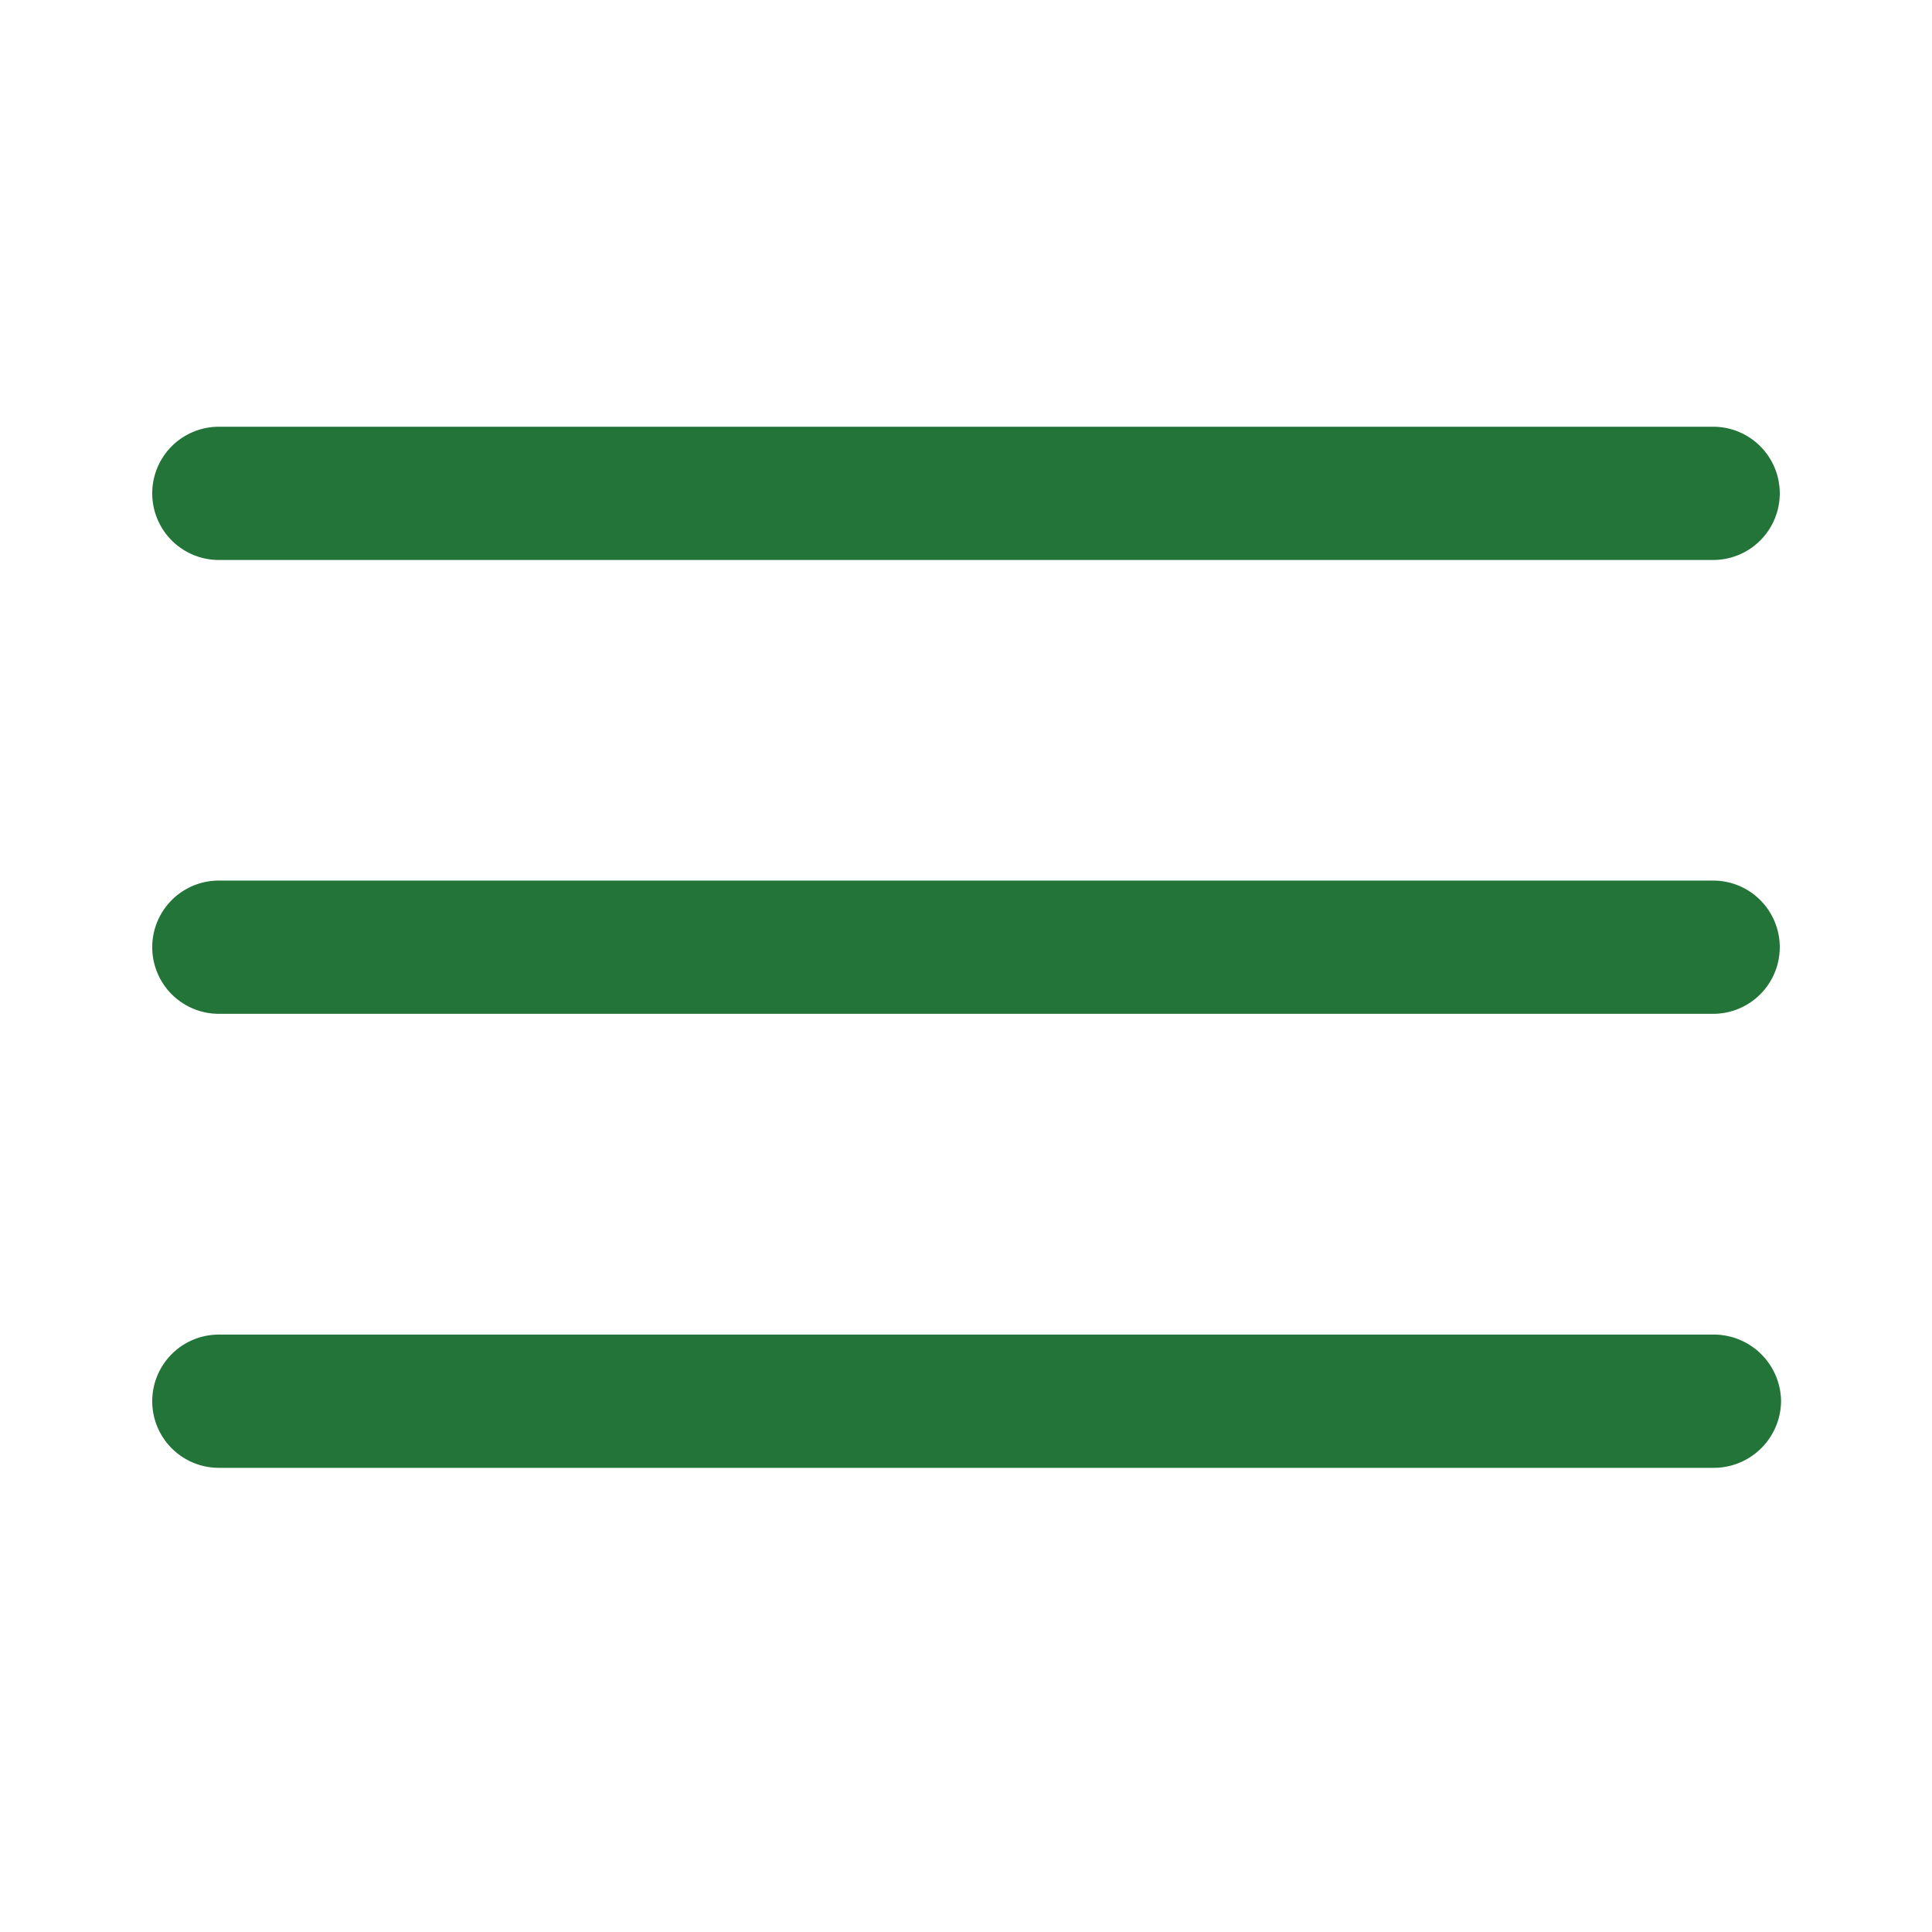 <svg xmlns="http://www.w3.org/2000/svg" width="32" height="32" viewBox="0 0 32 32">
  <defs>
    <style>
      .cls-1 {
        fill: #227439;
        fill-rule: evenodd;
      }
    </style>
  </defs>
  <path id="icon" class="cls-1" d="M3.625,9.275h24.75a1.1,1.1,0,1,0,0-2.207H3.625A1.1,1.1,0,1,0,3.625,9.275Zm0,7.517h24.75a1.1,1.1,0,1,0,0-2.207H3.625A1.1,1.1,0,1,0,3.625,16.792ZM29.5,23.205a1.115,1.115,0,0,0-1.125-1.1H3.625a1.1,1.1,0,1,0,0,2.207h24.75A1.115,1.115,0,0,0,29.5,23.205Z"/>
</svg>
